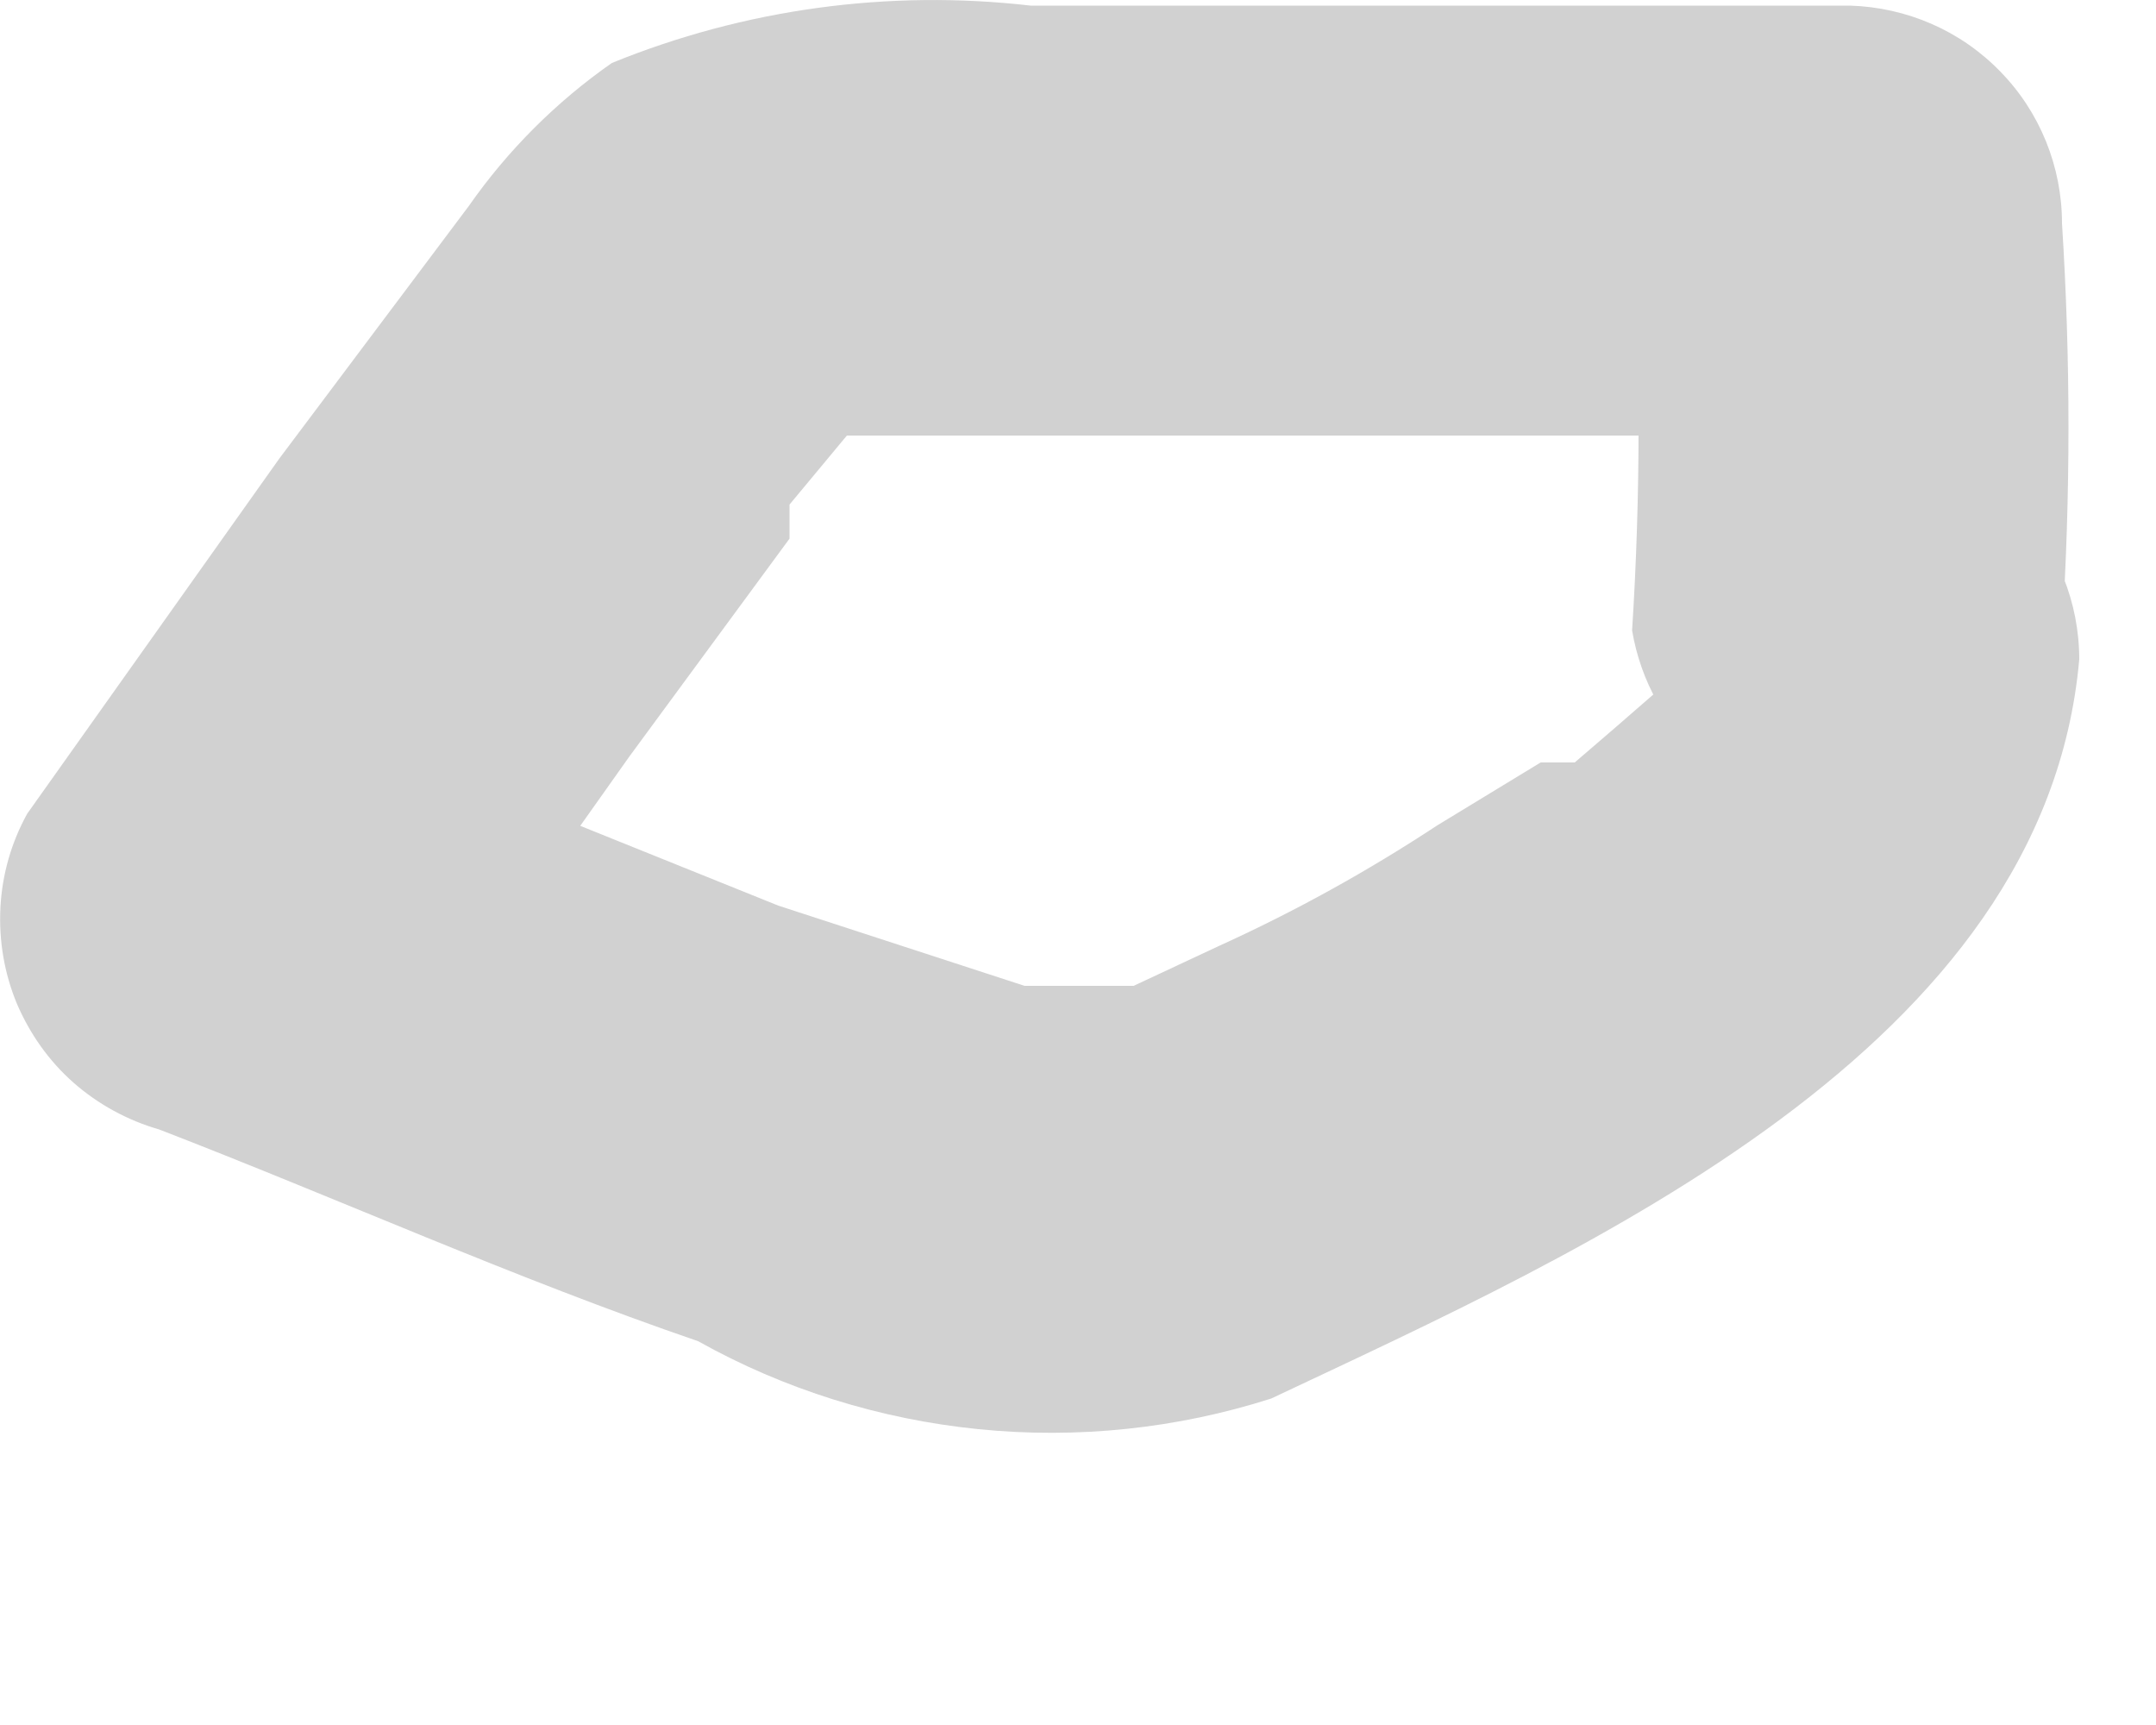 <?xml version="1.0" encoding="utf-8"?>
<svg xmlns="http://www.w3.org/2000/svg" fill="none" height="100%" overflow="visible" preserveAspectRatio="none" style="display: block;" viewBox="0 0 5 4" width="100%">
<path d="M3.852 1.515C3.852 1.435 3.852 1.435 3.852 1.515C3.848 1.542 3.848 1.569 3.852 1.595L3.745 1.688L3.652 1.768H3.573L3.333 1.914C3.172 2.02 3.004 2.113 2.828 2.193L2.629 2.286C2.722 2.286 2.536 2.286 2.629 2.286C2.775 2.286 2.536 2.286 2.629 2.286C2.522 2.286 2.483 2.286 2.629 2.286H2.376L1.805 2.1L0.715 1.661L1.007 2.393L1.459 1.755L1.831 1.249V1.17L1.964 1.01C1.884 1.01 2.057 1.01 1.884 1.01H2.35H3.533H4.29L3.785 0.518C3.805 0.833 3.805 1.148 3.785 1.462C3.805 1.58 3.865 1.688 3.957 1.765C4.048 1.843 4.164 1.886 4.284 1.886C4.404 1.886 4.52 1.843 4.611 1.765C4.702 1.688 4.763 1.58 4.782 1.462C4.802 1.148 4.802 0.833 4.782 0.518C4.782 0.387 4.731 0.26 4.639 0.166C4.547 0.071 4.422 0.017 4.29 0.013C3.652 0.013 2.961 0.013 2.39 0.013C2.06 -0.025 1.726 0.021 1.419 0.146C1.29 0.236 1.177 0.349 1.087 0.478L0.648 1.063L0.063 1.887C0.026 1.954 0.005 2.028 0.001 2.104C-0.003 2.181 0.01 2.257 0.039 2.327C0.069 2.397 0.113 2.46 0.171 2.511C0.228 2.561 0.296 2.598 0.369 2.619C0.781 2.778 1.193 2.964 1.619 3.11C1.819 3.222 2.041 3.291 2.269 3.314C2.498 3.337 2.729 3.313 2.948 3.243C3.679 2.898 4.742 2.432 4.822 1.529C4.822 1.397 4.771 1.27 4.679 1.176C4.587 1.082 4.462 1.027 4.33 1.023C4.204 1.033 4.086 1.088 3.998 1.179C3.91 1.269 3.858 1.389 3.852 1.515Z" fill="#D1D1D1" id="Vector"/>
</svg>